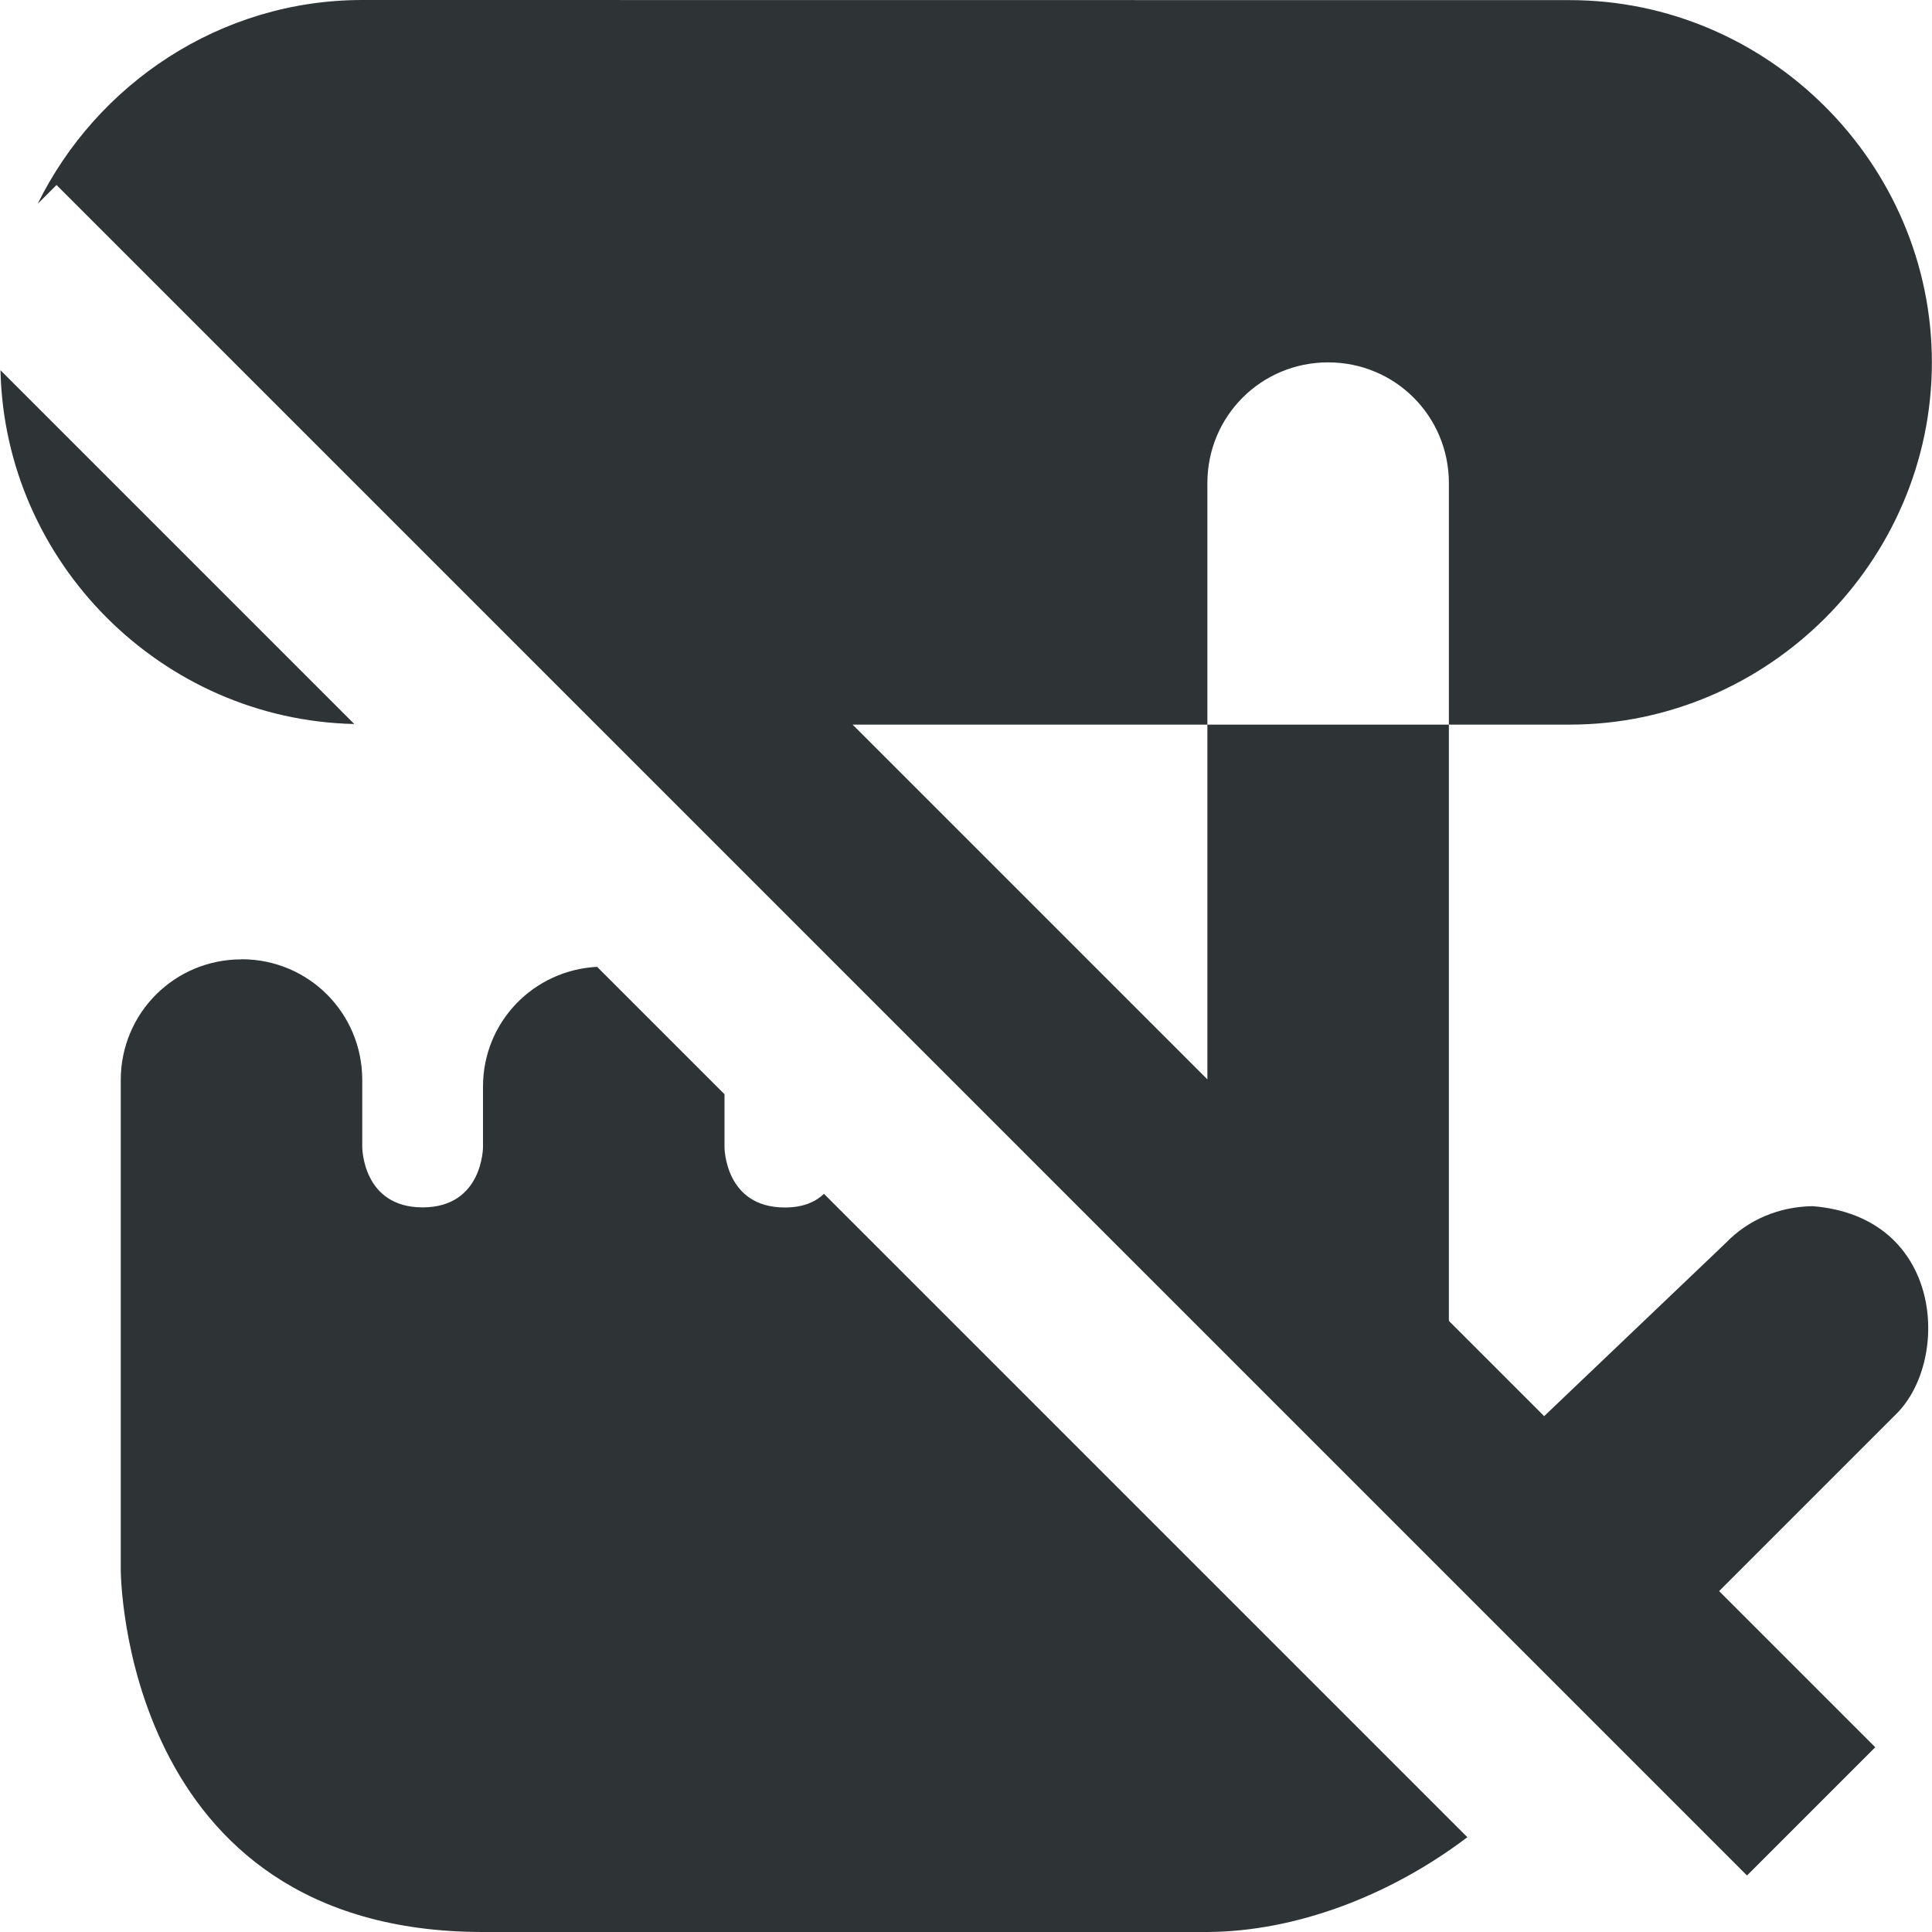 <?xml version="1.0" encoding="UTF-8"?>

<svg width="800px" height="800px" viewBox="0 0 16 16" xmlns="http://www.w3.org/2000/svg">
    <path d="m 3 0 c -1.176 0 -2.199 0.695 -2.688 1.688 l 0.156 -0.156 l 14 14 l 1.062 -1.062 l -1.293 -1.293 l 1.469 -1.469 c 0.449 -0.449 0.387 -1.633 -0.695 -1.719 c -0.273 0.004 -0.531 0.109 -0.719 0.305 l -1.504 1.434 l -0.789 -0.789 v -4.938 h -2 v 2.938 l -2.938 -2.938 h 2.938 v -2 c 0 -0.555 0.445 -1 1 -1 s 1 0.445 1 1 v 2 h 1 c 1.645 0 3 -1.355 3 -3 s -1.355 -3 -3 -3 z m -2.996 3.066 c 0.035 1.594 1.336 2.895 2.93 2.93 z m 1.996 4.879 c -0.555 0 -1 0.445 -1 1 v 4.055 s 0 3 3 3 h 6 c 0.727 -0.004 1.508 -0.297 2.152 -0.785 l -5.328 -5.328 c -0.07 0.066 -0.172 0.113 -0.324 0.113 c -0.5 0 -0.5 -0.5 -0.5 -0.5 v -0.438 l -1.055 -1.055 c -0.527 0.027 -0.945 0.457 -0.945 0.992 v 0.5 s 0 0.5 -0.5 0.5 s -0.5 -0.5 -0.5 -0.5 v -0.555 c 0 -0.555 -0.445 -1 -1 -1 z m 0 0" fill="#2e3436"/>
</svg>